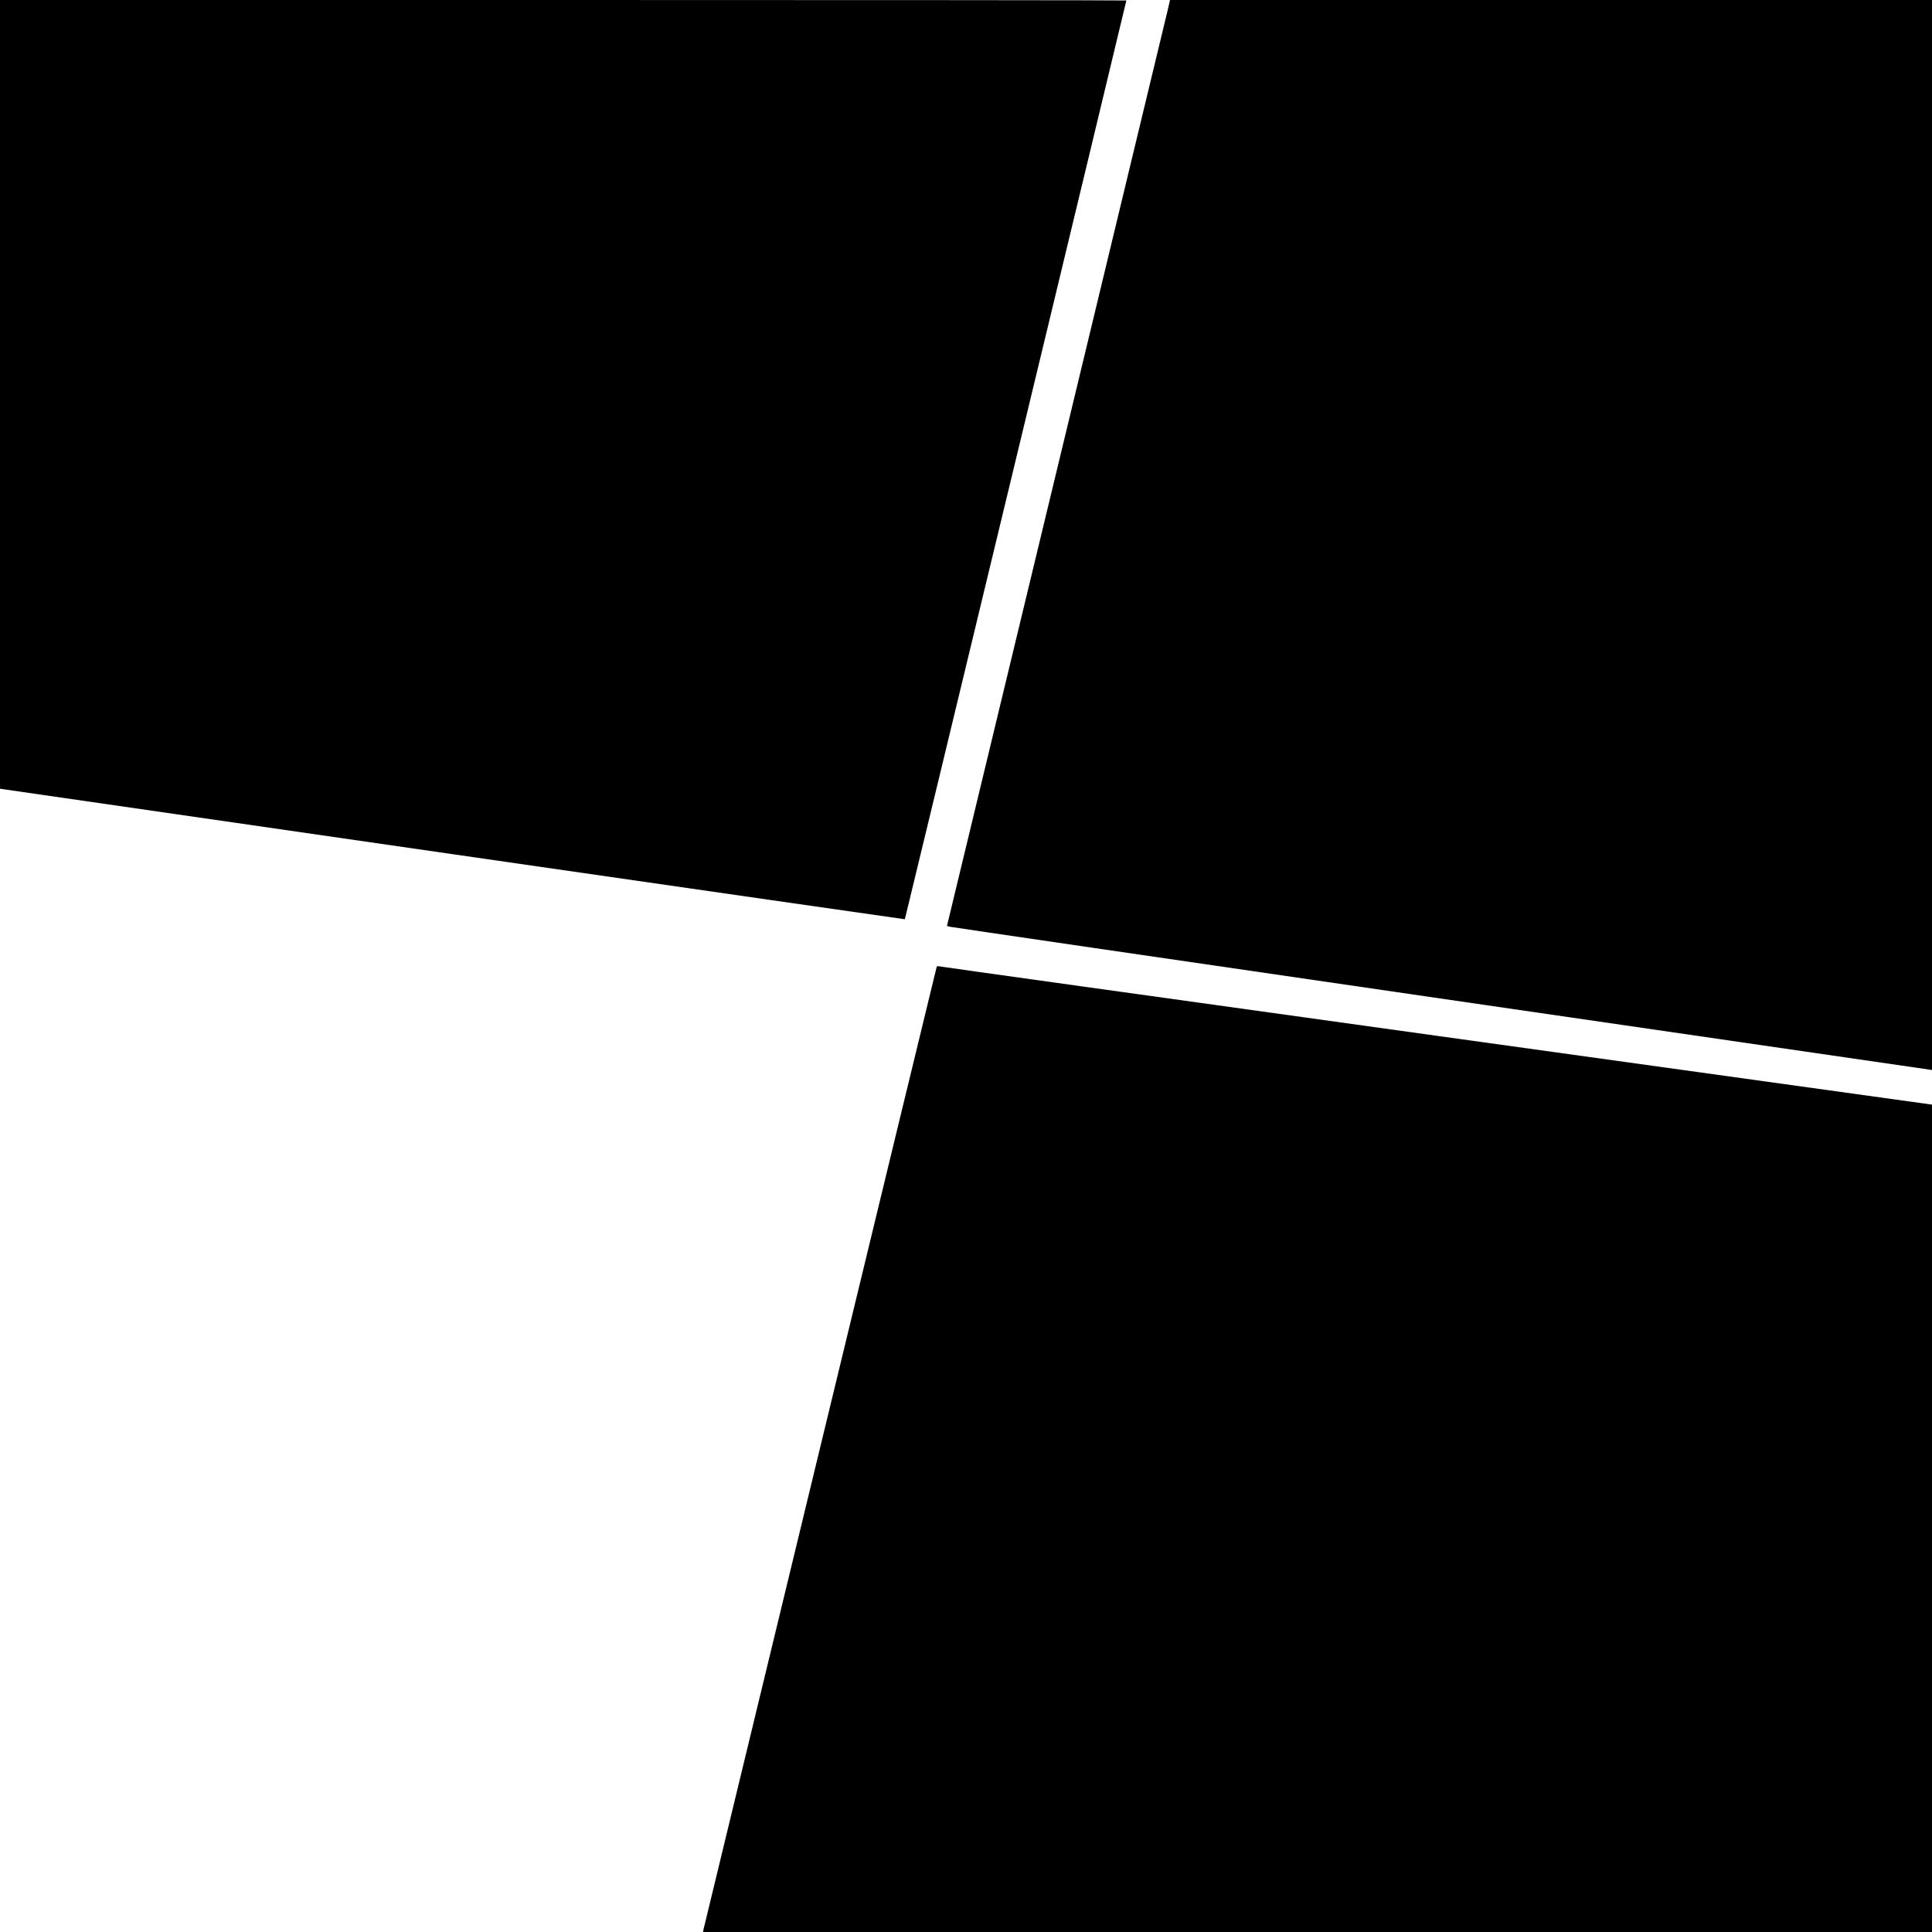 <?xml version="1.0" standalone="no"?>
<!DOCTYPE svg PUBLIC "-//W3C//DTD SVG 20010904//EN"
 "http://www.w3.org/TR/2001/REC-SVG-20010904/DTD/svg10.dtd">
<svg version="1.0" xmlns="http://www.w3.org/2000/svg"
 width="2000pt" height="2000pt" viewBox="0 0 2000 2000"
 preserveAspectRatio="xMidYMid meet">
<g transform="translate(0,2000) scale(0.1,-0.1)"
fill="#000000" stroke="none">
<path d="M0 15918 l0 -4083 4682 -677 c2576 -372 4684 -675 4685 -674 3 3
2293 9502 2293 9511 0 3 -2623 5 -5830 5 l-5830 0 0 -4082z"/>
<path d="M12091 19908 c-12 -51 -532 -2208 -1155 -4793 l-1133 -4700 26 -8
c14 -4 2269 -334 5011 -733 2742 -399 5024 -731 5073 -738 l87 -13 0 5539 0
5538 -3944 0 -3944 0 -21 -92z"/>
<path d="M9696 9989 c-6 -16 -2404 -9921 -2413 -9961 l-5 -28 6361 0 6361 0 0
4283 0 4282 -5138 714 c-2825 393 -5143 716 -5149 719 -7 2 -15 -2 -17 -9z"/>
</g>
</svg>
